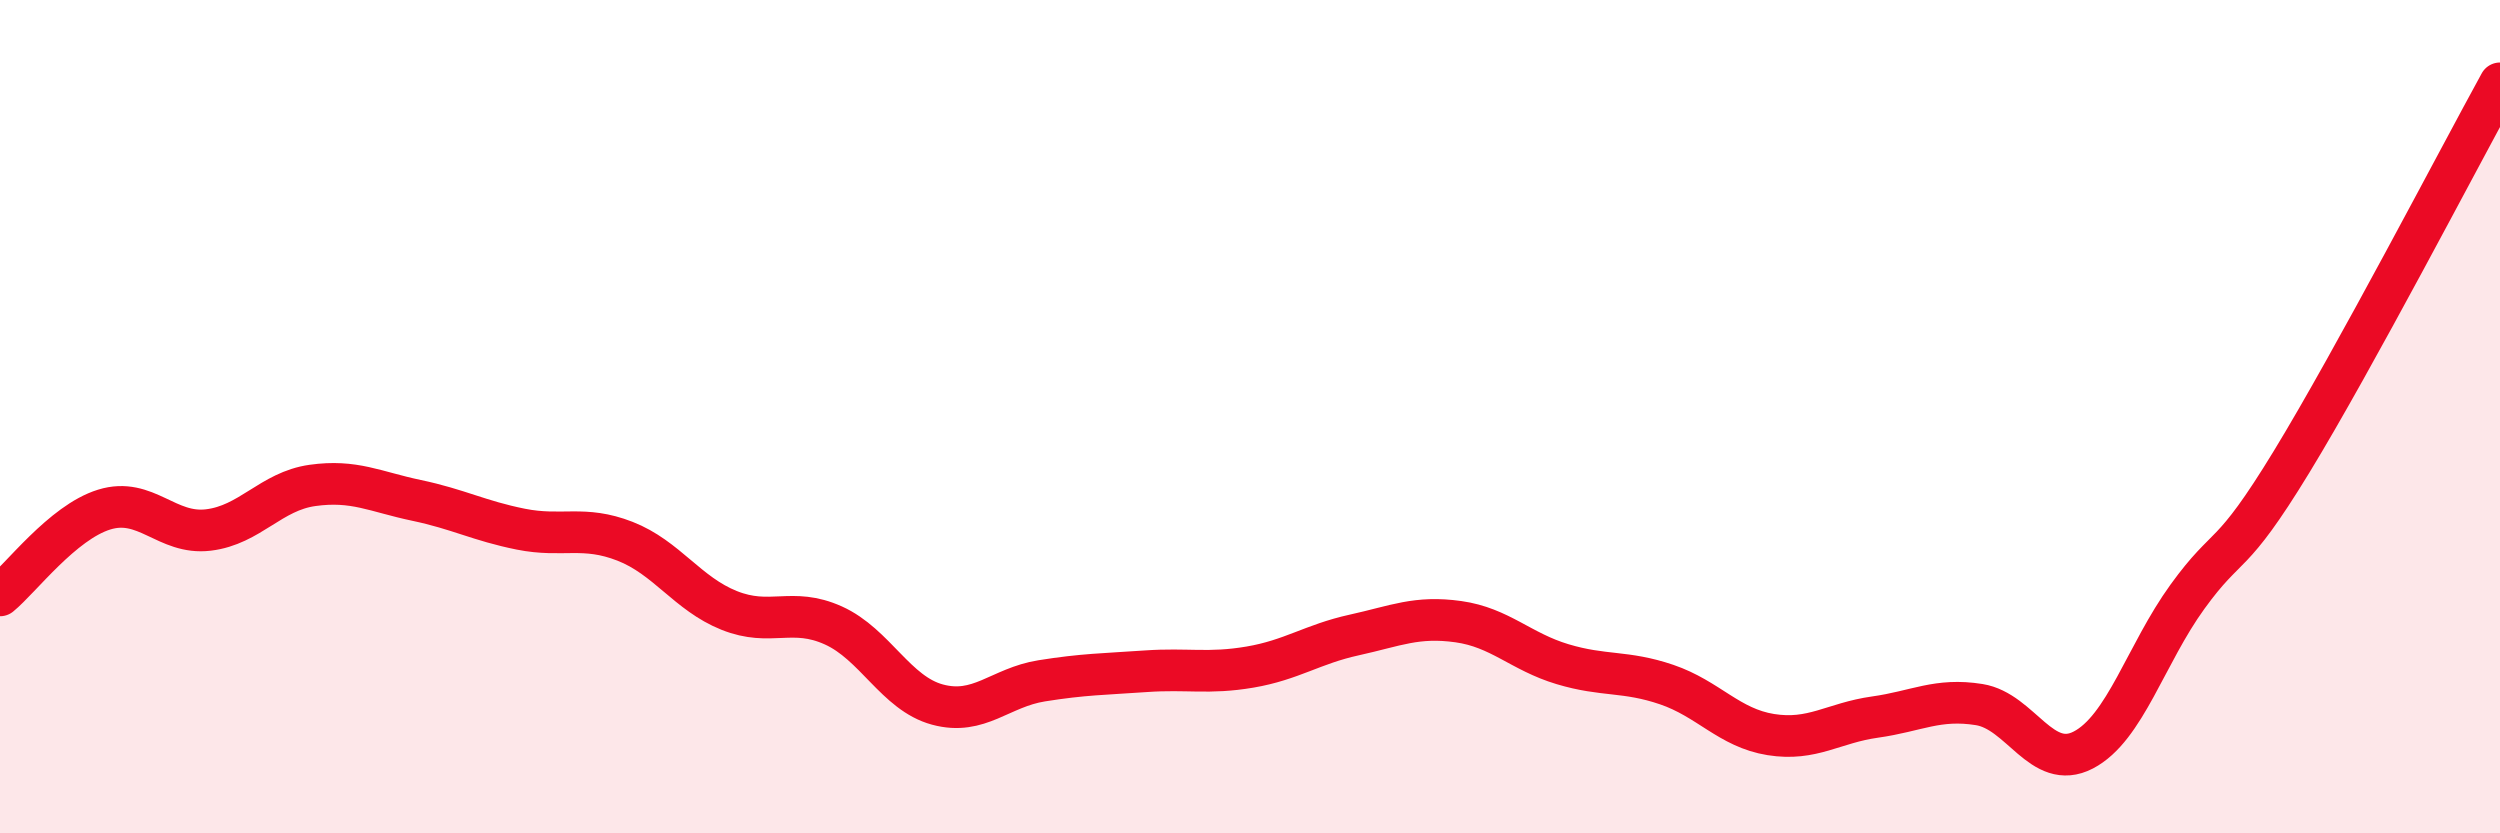 
    <svg width="60" height="20" viewBox="0 0 60 20" xmlns="http://www.w3.org/2000/svg">
      <path
        d="M 0,14.29 C 0.5,13.88 1.5,12.54 2.5,12.23 C 3.5,11.92 4,12.84 5,12.72 C 6,12.6 6.5,11.79 7.5,11.65 C 8.5,11.51 9,11.8 10,12.01 C 11,12.22 11.5,12.5 12.5,12.7 C 13.5,12.9 14,12.6 15,12.99 C 16,13.38 16.5,14.25 17.5,14.65 C 18.5,15.05 19,14.56 20,15.01 C 21,15.46 21.5,16.64 22.5,16.91 C 23.5,17.18 24,16.5 25,16.34 C 26,16.18 26.5,16.18 27.5,16.11 C 28.5,16.04 29,16.18 30,16.01 C 31,15.84 31.5,15.46 32.5,15.24 C 33.5,15.02 34,14.78 35,14.92 C 36,15.06 36.5,15.64 37.5,15.94 C 38.5,16.24 39,16.09 40,16.43 C 41,16.77 41.5,17.47 42.5,17.63 C 43.5,17.79 44,17.35 45,17.21 C 46,17.07 46.5,16.75 47.5,16.91 C 48.5,17.07 49,18.52 50,18 C 51,17.48 51.5,15.7 52.5,14.32 C 53.5,12.94 53.5,13.54 55,11.08 C 56.5,8.62 59,3.82 60,2L60 20L0 20Z"
        fill="#EB0A25"
        opacity="0.1"
        stroke-linecap="round"
        stroke-linejoin="round"
      />
      <path
        d="M 0,14.29 C 0.5,13.88 1.5,12.54 2.5,12.23 C 3.5,11.92 4,12.84 5,12.72 C 6,12.6 6.5,11.79 7.5,11.65 C 8.5,11.51 9,11.8 10,12.01 C 11,12.22 11.5,12.5 12.5,12.7 C 13.5,12.9 14,12.6 15,12.99 C 16,13.38 16.5,14.25 17.5,14.65 C 18.5,15.05 19,14.56 20,15.01 C 21,15.46 21.5,16.64 22.5,16.91 C 23.5,17.18 24,16.5 25,16.34 C 26,16.18 26.5,16.18 27.5,16.11 C 28.5,16.04 29,16.18 30,16.01 C 31,15.84 31.5,15.46 32.5,15.24 C 33.5,15.02 34,14.78 35,14.92 C 36,15.06 36.5,15.64 37.5,15.94 C 38.5,16.24 39,16.09 40,16.43 C 41,16.77 41.5,17.47 42.5,17.63 C 43.5,17.79 44,17.35 45,17.21 C 46,17.07 46.5,16.75 47.5,16.91 C 48.5,17.07 49,18.52 50,18 C 51,17.48 51.5,15.7 52.5,14.32 C 53.5,12.94 53.5,13.54 55,11.08 C 56.5,8.62 59,3.82 60,2"
        stroke="#EB0A25"
        stroke-width="1"
        fill="none"
        stroke-linecap="round"
        stroke-linejoin="round"
      />
    </svg>
  